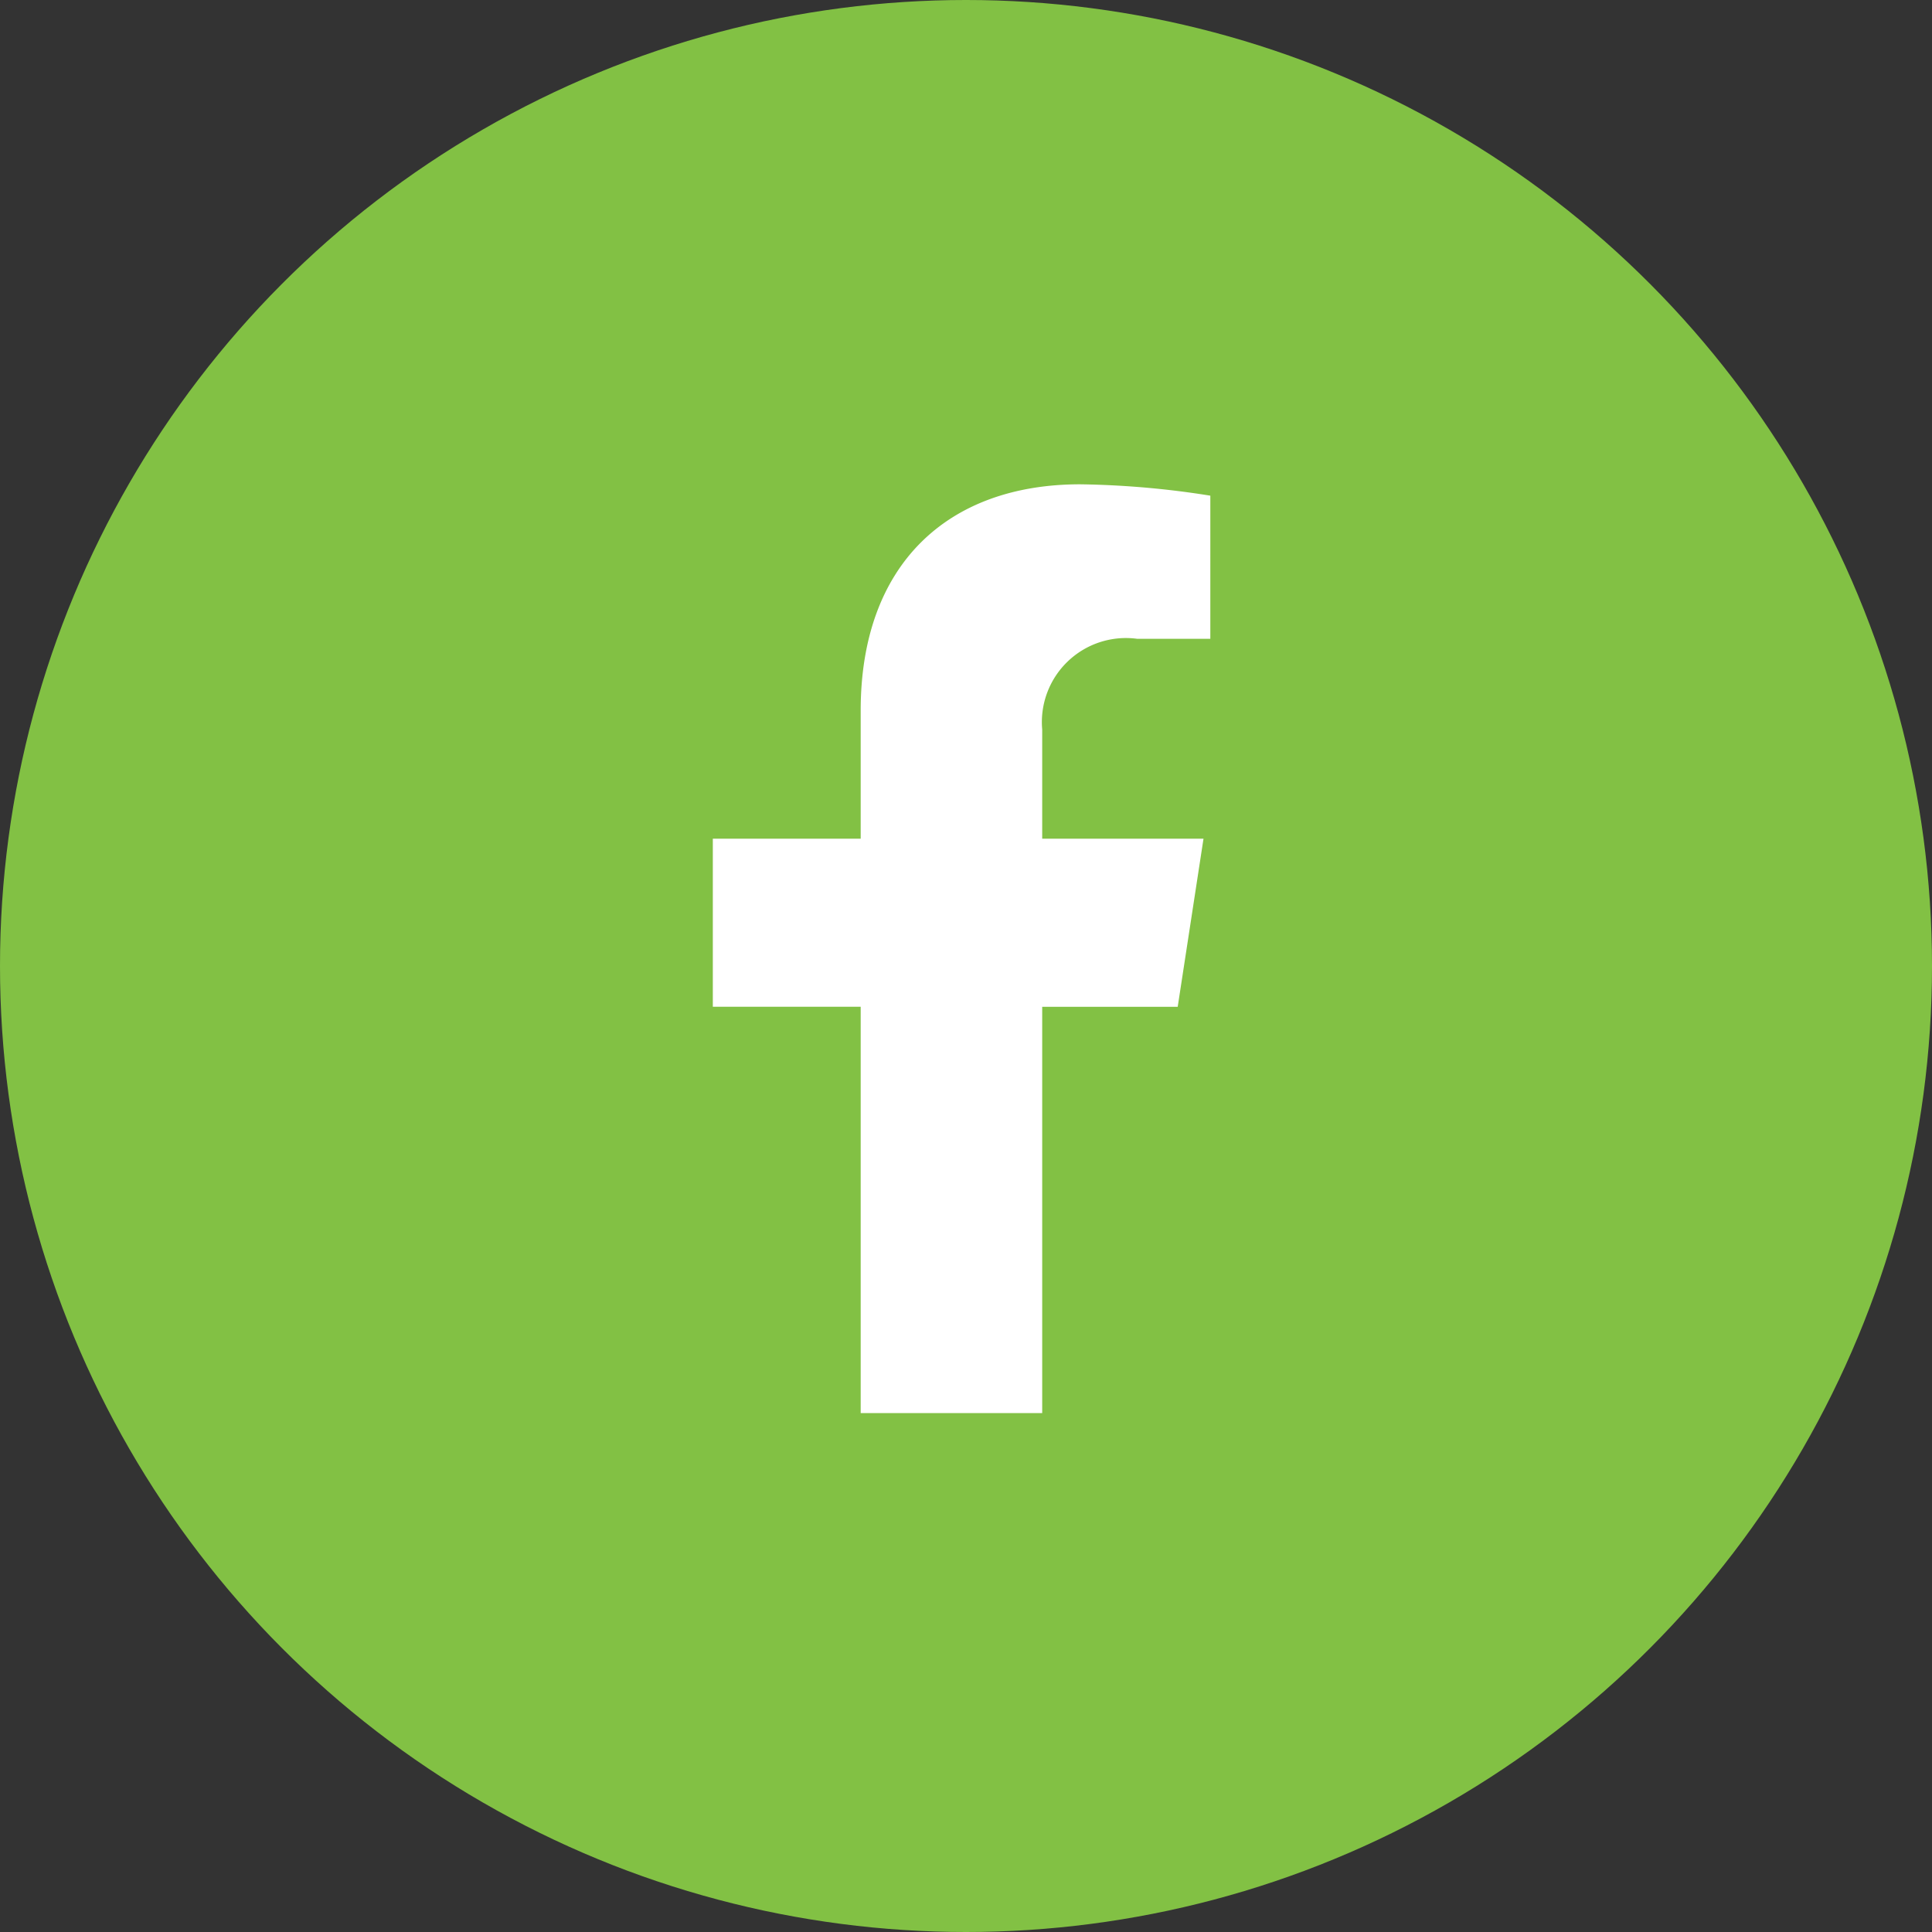 <svg xmlns="http://www.w3.org/2000/svg" width="43" height="43" viewBox="0 0 43 43">
  <rect x="0" y="0" width="43" height="43" fill="#333333" stroke="none"/>
  <g id="facebook" transform="translate(-2.846)">
    <circle id="Elipse_3" data-name="Elipse 3" cx="21.5" cy="21.5" r="21.5" transform="translate(2.846)" fill="#82c144"/>
    <path id="Icon_awesome-facebook-f" data-name="Icon awesome-facebook-f" d="M11.956,11.629l.574-3.741H8.94V5.459A1.871,1.871,0,0,1,11.05,3.438h1.632V.253A19.9,19.9,0,0,0,9.785,0C6.828,0,4.9,1.792,4.9,5.036V7.887H1.609v3.741H4.9v9.044H8.94V11.629Z" transform="translate(17.102 10.779)" fill="#fff"/>
  </g>
</svg>
